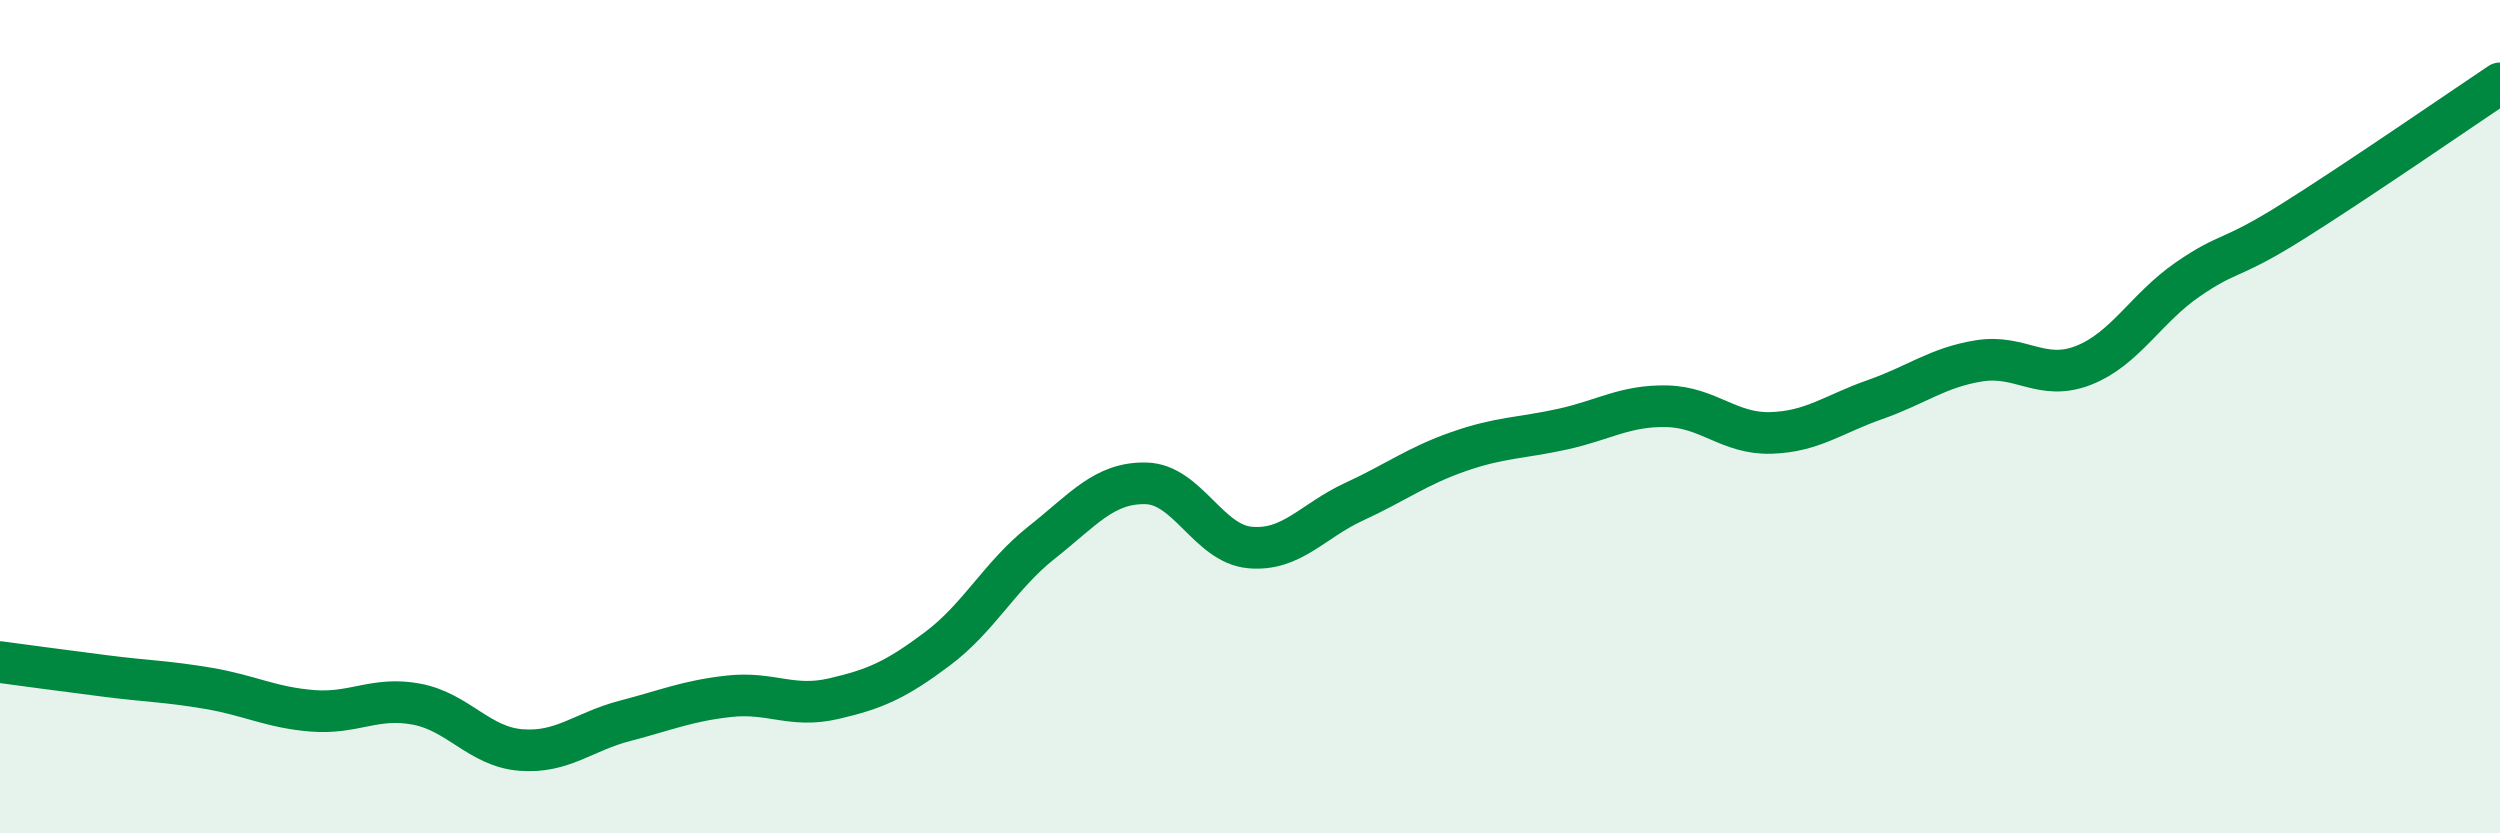 
    <svg width="60" height="20" viewBox="0 0 60 20" xmlns="http://www.w3.org/2000/svg">
      <path
        d="M 0,15.89 C 0.5,15.96 1.5,16.09 2.5,16.22 C 3.5,16.35 4,16.35 5,16.52 C 6,16.69 6.5,16.98 7.5,17.06 C 8.5,17.14 9,16.71 10,16.9 C 11,17.09 11.5,17.92 12.5,18 C 13.5,18.08 14,17.56 15,17.3 C 16,17.04 16.5,16.82 17.5,16.71 C 18.5,16.6 19,17 20,16.77 C 21,16.54 21.5,16.32 22.5,15.57 C 23.5,14.82 24,13.81 25,13.02 C 26,12.23 26.5,11.58 27.5,11.6 C 28.5,11.62 29,13.05 30,13.14 C 31,13.23 31.5,12.5 32.5,12.04 C 33.5,11.58 34,11.19 35,10.84 C 36,10.49 36.5,10.52 37.5,10.3 C 38.5,10.08 39,9.73 40,9.75 C 41,9.77 41.5,10.42 42.5,10.39 C 43.5,10.36 44,9.94 45,9.59 C 46,9.24 46.5,8.82 47.5,8.66 C 48.5,8.5 49,9.16 50,8.77 C 51,8.38 51.5,7.4 52.5,6.71 C 53.5,6.02 53.5,6.27 55,5.33 C 56.5,4.39 59,2.67 60,2L60 20L0 20Z"
        fill="#008740"
        opacity="0.1"
        stroke-linecap="round"
        stroke-linejoin="round"
      />
      <path
        d="M 0,15.89 C 0.5,15.96 1.5,16.09 2.5,16.22 C 3.5,16.35 4,16.35 5,16.52 C 6,16.69 6.5,16.98 7.5,17.06 C 8.5,17.14 9,16.71 10,16.9 C 11,17.09 11.5,17.92 12.5,18 C 13.5,18.08 14,17.56 15,17.3 C 16,17.04 16.5,16.82 17.5,16.71 C 18.5,16.6 19,17 20,16.77 C 21,16.54 21.5,16.32 22.5,15.57 C 23.5,14.82 24,13.81 25,13.02 C 26,12.23 26.5,11.58 27.5,11.6 C 28.5,11.62 29,13.05 30,13.14 C 31,13.23 31.5,12.5 32.5,12.04 C 33.5,11.58 34,11.19 35,10.84 C 36,10.49 36.5,10.52 37.5,10.3 C 38.5,10.08 39,9.73 40,9.75 C 41,9.77 41.5,10.42 42.5,10.39 C 43.5,10.36 44,9.94 45,9.59 C 46,9.24 46.5,8.82 47.5,8.66 C 48.5,8.5 49,9.16 50,8.77 C 51,8.38 51.5,7.4 52.5,6.71 C 53.5,6.02 53.5,6.27 55,5.33 C 56.5,4.39 59,2.67 60,2"
        stroke="#008740"
        stroke-width="1"
        fill="none"
        stroke-linecap="round"
        stroke-linejoin="round"
      />
    </svg>
  